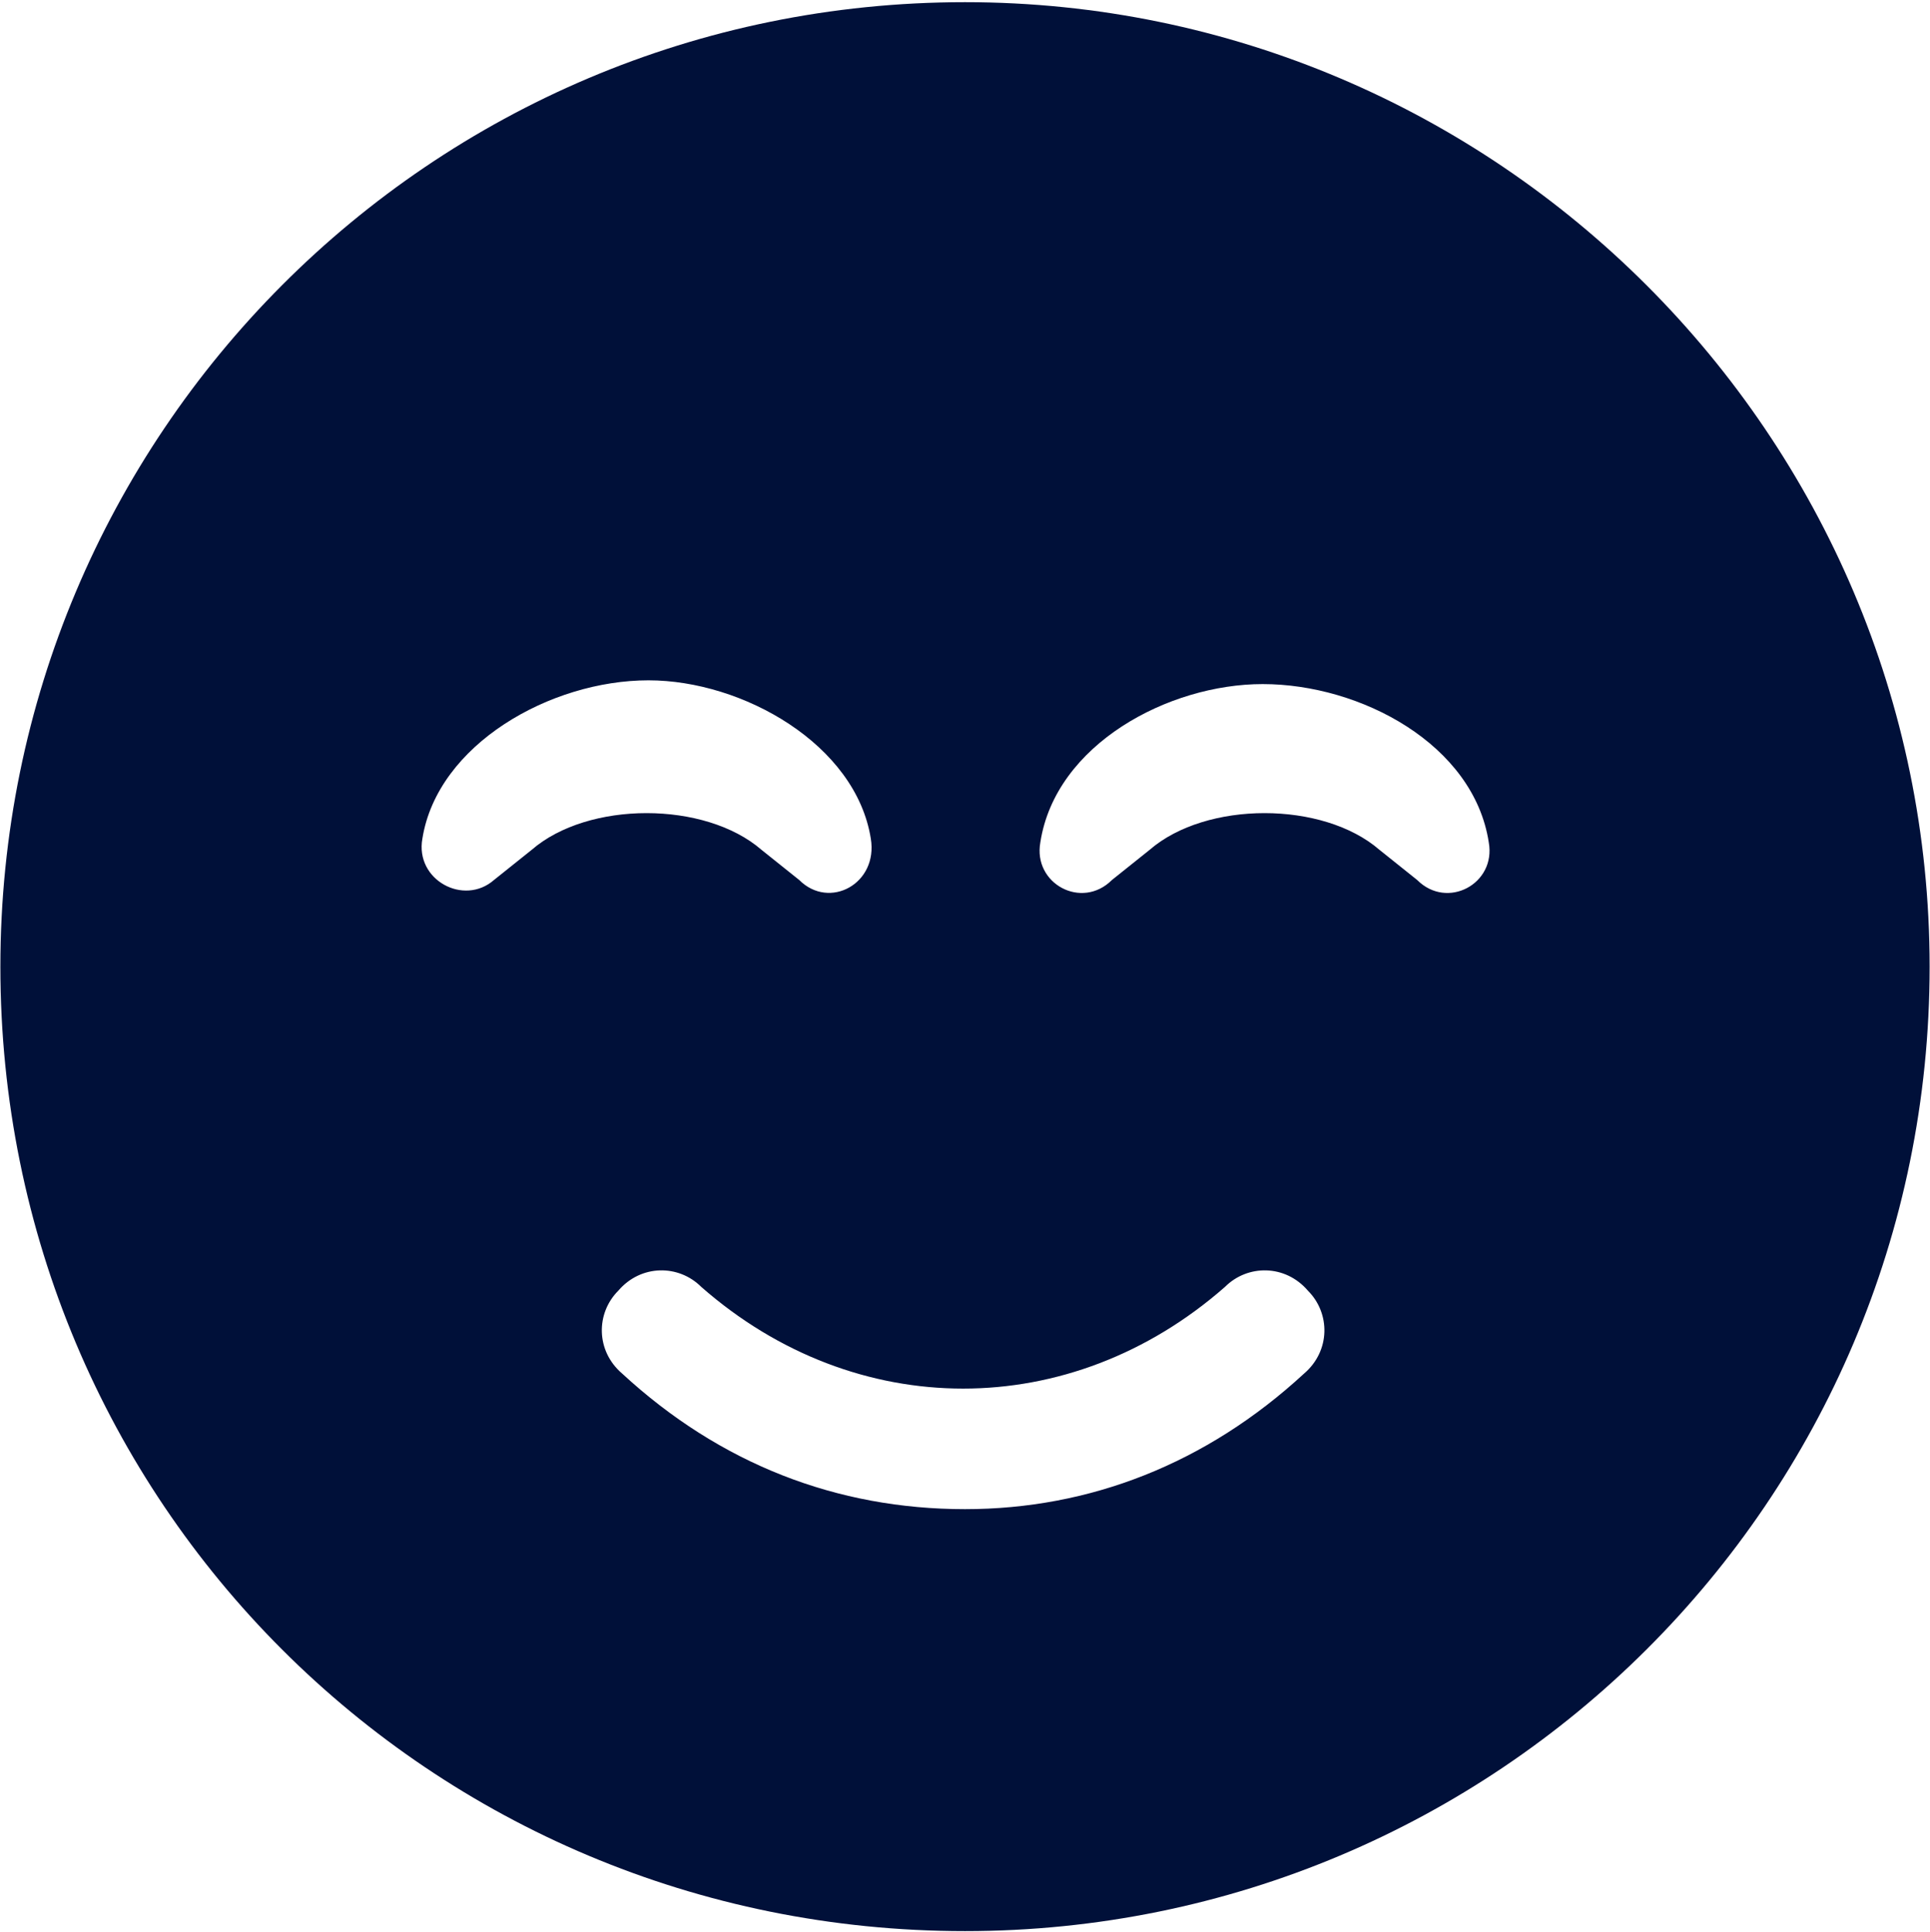 <svg width="797" height="798" fill="none" xmlns="http://www.w3.org/2000/svg"><path d="M398.5.9c219.4 0 398.343 178.943 398.343 398.343 0 220.956-178.943 398.343-398.343 398.343C177.544 797.586.157 620.199.157 399.243.157 179.843 177.544.9 398.5.9zM203.997 363.454l15.56-12.448c23.34-20.228 71.577-20.228 94.918 0l15.56 12.448c12.448 12.448 32.676 1.556 29.564-17.116-6.224-38.901-52.905-65.353-91.805-65.353-40.457 0-87.138 26.452-93.362 65.353-3.112 17.116 17.116 28.008 29.565 17.116zm334.545 203.84c10.893-9.336 10.893-24.897 1.556-34.233-9.336-10.892-24.896-10.892-34.232-1.556-63.797 56.017-152.491 56.017-216.288 0-9.336-9.336-24.896-9.336-34.233 1.556-9.336 9.336-9.336 24.897 1.557 34.233 40.456 37.344 88.693 56.017 141.598 56.017 51.349 0 99.586-18.673 140.042-56.017zm46.681-203.84c12.449 12.448 32.677 1.556 29.565-15.56-6.224-40.457-52.905-65.353-93.362-65.353-38.901 0-85.581 24.896-91.805 65.353-3.113 17.116 17.116 28.008 29.564 15.56l15.56-12.448c23.341-20.228 71.578-20.228 94.918 0l15.56 12.448z" fill="#001039"/></svg>
